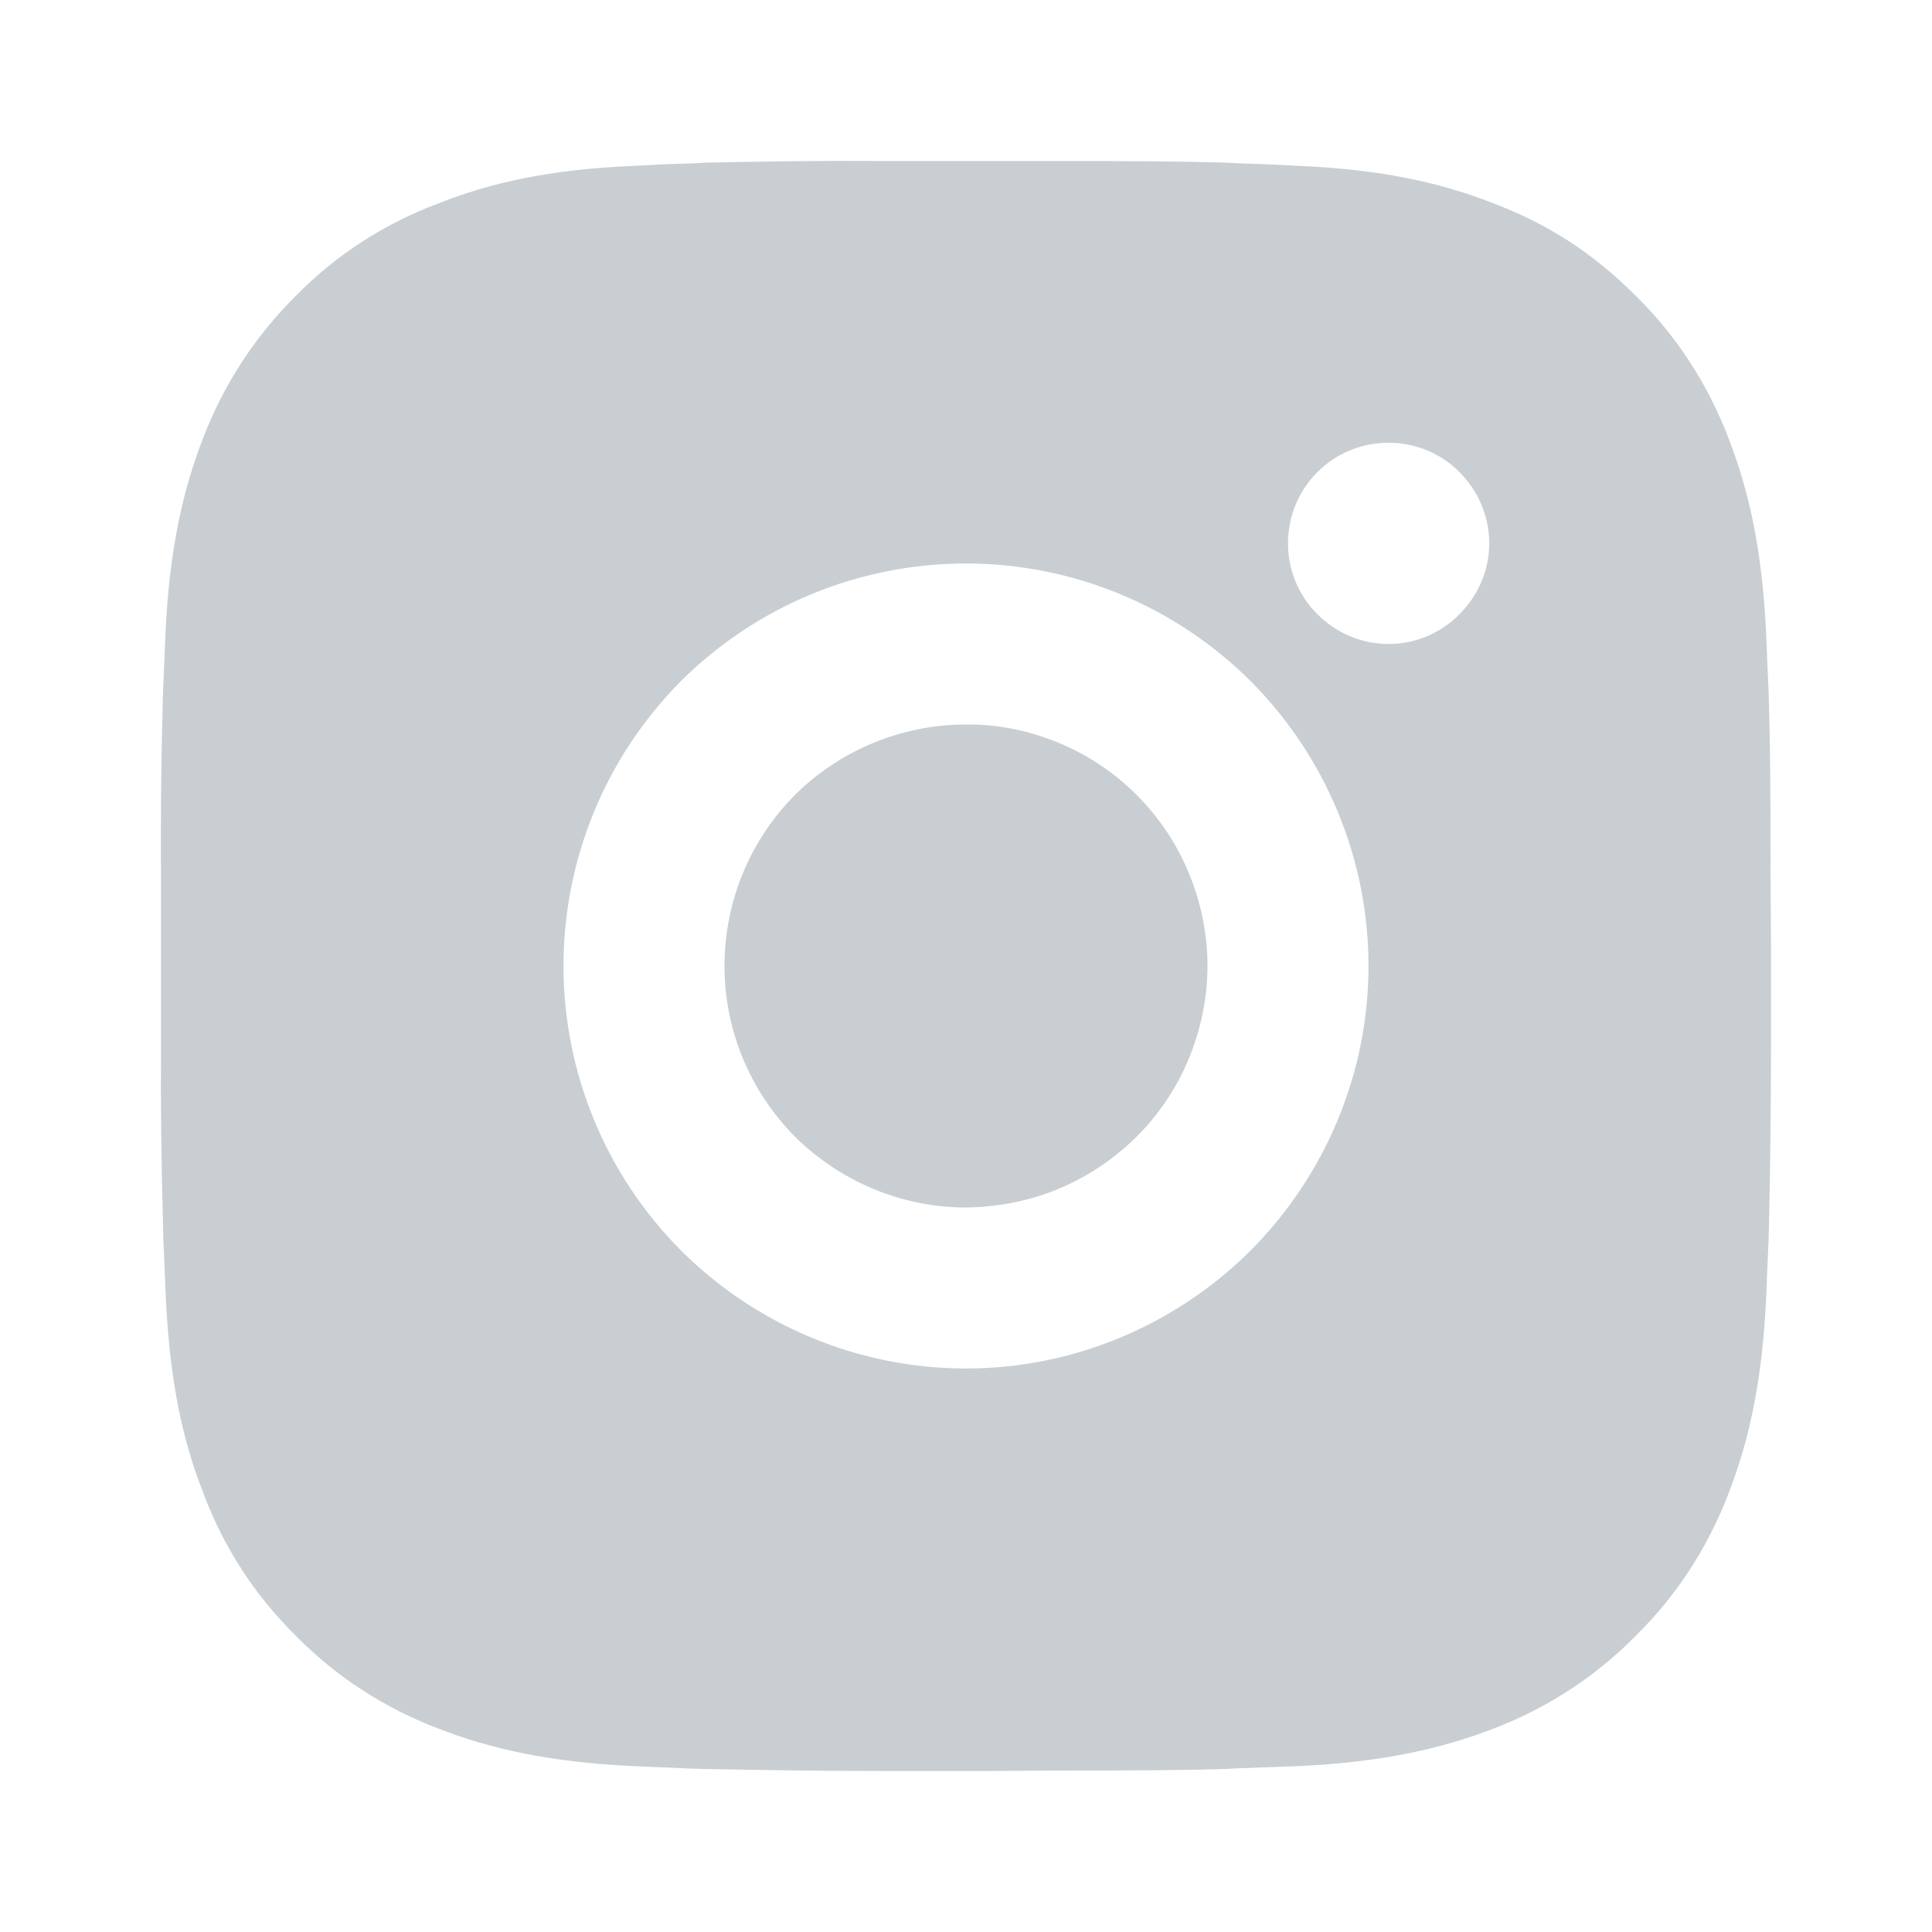 <svg width="48" height="48" viewBox="0 0 48 48" fill="none" xmlns="http://www.w3.org/2000/svg" xmlns:xlink="http://www.w3.org/1999/xlink">
	<desc>
			Created with Pixso.
	</desc>
	<defs>
		<clipPath id="clip114_742">
			<rect id="ri:instagram-fill" rx="-0.5" width="47" height="47" transform="translate(0.5 0.5)" fill="white" fill-opacity="0"/>
		</clipPath>
	</defs>
	<rect id="ri:instagram-fill" rx="-0.5" width="47" height="47" transform="translate(0.5 0.5)" fill="#FFFFFF" fill-opacity="0"/>
	<g clip-path="url(#clip114_742)">
		<path id="Vector" d="M26.05 4C28.3 4 29.44 4.01 30.43 4.04L30.82 4.06C31.27 4.07 31.71 4.09 32.24 4.12C34.37 4.21 35.82 4.55 37.1 5.05C38.41 5.55 39.53 6.24 40.64 7.35C41.66 8.35 42.44 9.56 42.95 10.9C43.44 12.17 43.78 13.62 43.88 15.75C43.9 16.28 43.92 16.73 43.94 17.18L43.95 17.56C43.98 18.55 43.99 19.69 43.99 21.94L44 23.43L44 26.05C44 27.51 43.98 28.97 43.95 30.43L43.94 30.81C43.92 31.27 43.9 31.71 43.88 32.24C43.78 34.37 43.44 35.82 42.95 37.09C42.44 38.43 41.66 39.64 40.64 40.64C39.64 41.66 38.43 42.44 37.1 42.95C35.82 43.44 34.37 43.78 32.24 43.88L30.82 43.93L30.43 43.95C29.44 43.98 28.3 43.99 26.05 43.99L24.56 44L21.94 44C20.48 44 19.02 43.98 17.56 43.95L17.18 43.94C16.7 43.92 16.23 43.9 15.75 43.88C13.62 43.78 12.17 43.44 10.9 42.95C9.56 42.44 8.35 41.66 7.35 40.64C6.33 39.64 5.55 38.43 5.05 37.09C4.55 35.82 4.22 34.37 4.12 32.24L4.06 30.81L4.05 30.43C4.01 28.97 3.99 27.51 4 26.05L4 21.94C3.99 20.48 4 19.02 4.04 17.56L4.05 17.18C4.07 16.73 4.09 16.28 4.11 15.75C4.21 13.62 4.55 12.17 5.04 10.9C5.55 9.56 6.34 8.35 7.35 7.35C8.35 6.33 9.56 5.55 10.9 5.05C12.17 4.55 13.62 4.21 15.75 4.12C16.28 4.09 16.73 4.07 17.18 4.06L17.56 4.04C19.02 4.01 20.48 3.99 21.94 4L26.05 4ZM24 14C21.34 14 18.8 15.05 16.92 16.92C15.05 18.8 14 21.34 14 24C14 26.65 15.05 29.19 16.92 31.07C18.8 32.94 21.34 34 24 34C26.65 34 29.19 32.94 31.07 31.07C32.94 29.19 34 26.65 34 24C34 21.34 32.94 18.8 31.07 16.92C29.19 15.05 26.65 14 24 14ZM24 18C24.78 17.99 25.56 18.15 26.29 18.45C27.02 18.75 27.68 19.19 28.24 19.75C28.8 20.31 29.24 20.97 29.54 21.7C29.84 22.43 30 23.21 30 23.99C30 24.78 29.84 25.56 29.54 26.29C29.24 27.02 28.8 27.68 28.24 28.24C27.68 28.79 27.02 29.24 26.29 29.54C25.57 29.84 24.78 29.99 24 30C22.41 30 20.88 29.36 19.75 28.24C18.63 27.11 18 25.59 18 24C18 22.4 18.63 20.88 19.75 19.75C20.88 18.63 22.41 18 24 18L24 18ZM34.5 11C33.83 11 33.2 11.26 32.73 11.73C32.26 12.2 32 12.83 32 13.5C32 14.16 32.26 14.79 32.73 15.26C33.2 15.73 33.83 16 34.5 16C35.16 16 35.8 15.73 36.26 15.26C36.73 14.79 37 14.16 37 13.5C37 12.83 36.73 12.2 36.26 11.73C35.8 11.26 35.16 11 34.5 11Z" fill="#C9CED2" fill-opacity="1" fill-rule="nonzero"/>
	</g>
</svg>
